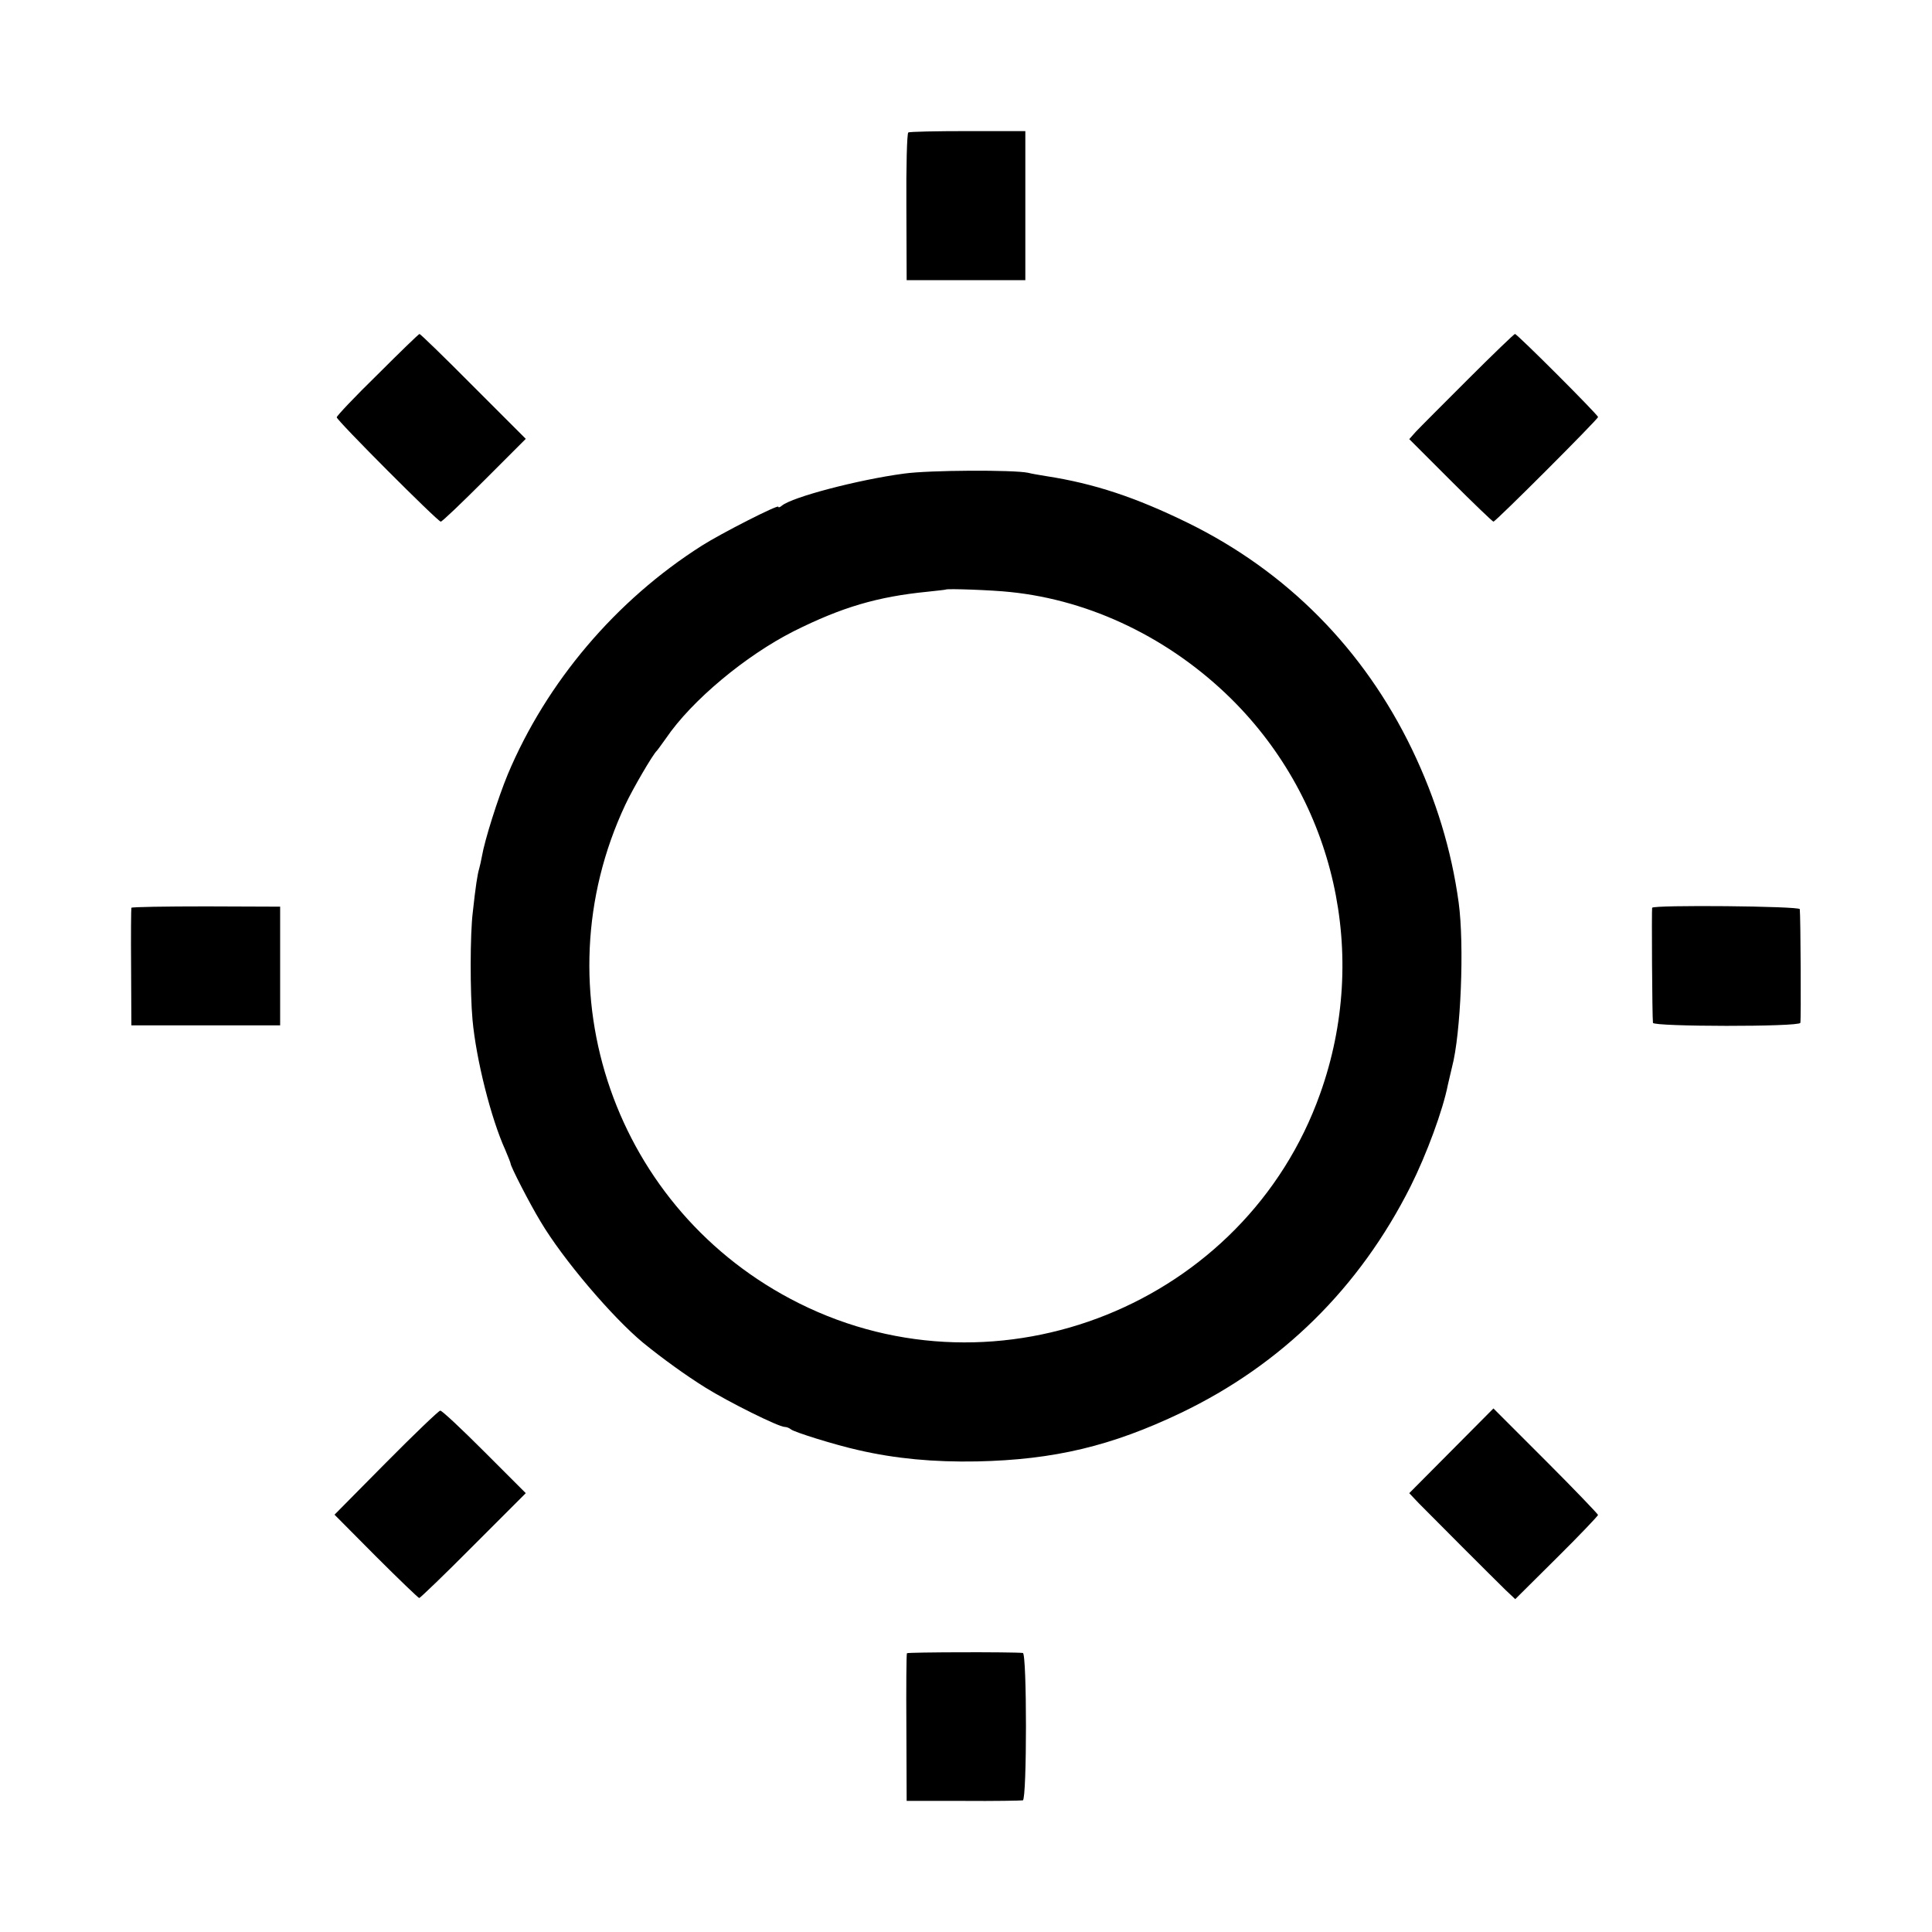 <?xml version="1.0" standalone="no"?>
<!DOCTYPE svg PUBLIC "-//W3C//DTD SVG 20010904//EN"
 "http://www.w3.org/TR/2001/REC-SVG-20010904/DTD/svg10.dtd">
<svg version="1.0" xmlns="http://www.w3.org/2000/svg"
 width="700pt" height="700pt" viewBox="0 0 700 700"
 preserveAspectRatio="xMidYMid meet">
<g transform="translate(0,700) scale(0.1,-0.1)"
fill="#000000" stroke="none">
<path d="M3291 6520 c-5 -3 -8 -124 -7 -270 l1 -265 215 0 215 0 0 270 0 270
-208 0 c-115 0 -212 -2 -216 -5z"/>
<path d="M1368 5643 c-82 -80 -148 -150 -148 -155 0 -11 366 -378 377 -378 5
0 76 68 158 150 l150 150 -190 190 c-104 105 -192 190 -195 190 -3 0 -71 -66
-152 -147z"/>
<path d="M5319 5626 c-90 -90 -175 -175 -189 -190 l-24 -27 149 -149 c83 -83
153 -150 156 -150 8 0 379 371 379 379 0 8 -293 301 -301 301 -3 0 -80 -74
-170 -164z"/>
<path d="M3275 5284 c-165 -22 -405 -85 -442 -116 -7 -6 -13 -8 -13 -4 0 9
-208 -97 -277 -141 -312 -198 -563 -495 -703 -828 -36 -87 -84 -239 -94 -298
-3 -15 -7 -35 -10 -45 -6 -19 -13 -65 -23 -157 -10 -80 -10 -291 -1 -390 13
-143 67 -358 119 -472 10 -24 19 -46 19 -49 0 -10 68 -143 108 -209 81 -137
260 -347 372 -440 70 -57 153 -117 225 -162 85 -53 266 -143 288 -143 7 0 17
-4 23 -9 12 -10 159 -56 244 -75 134 -31 273 -44 430 -41 280 6 488 56 739
176 365 175 647 453 832 821 58 116 117 276 135 368 3 14 10 42 15 64 32 120
45 442 24 596 -26 190 -82 374 -169 555 -175 363 -453 644 -811 820 -190 93
-340 143 -515 170 -25 4 -54 9 -65 12 -52 11 -358 10 -450 -3z m385 -429 c294
-30 580 -169 801 -387 376 -372 502 -928 322 -1431 -271 -762 -1164 -1121
-1888 -759 -667 333 -946 1133 -629 1807 25 54 100 183 114 195 3 3 17 23 33
45 93 137 289 300 463 388 174 87 303 125 484 143 36 4 66 7 67 8 5 4 170 -2
233 -9z"/>
<path d="M476 3711 c-1 -3 -2 -100 -1 -216 l1 -210 269 0 270 0 0 215 0 215
-268 1 c-147 0 -269 -2 -271 -5z"/>
<path d="M5986 3711 c-2 -6 0 -395 3 -417 2 -14 529 -15 534 0 3 9 1 382 -2
412 -1 11 -530 16 -535 5z"/>
<path d="M5259 1744 l-153 -154 34 -36 c47 -48 270 -271 314 -314 l36 -34 150
149 c83 82 150 153 150 156 0 3 -85 92 -189 196 l-190 190 -152 -153z"/>
<path d="M1398 1700 l-186 -188 150 -151 c83 -83 154 -151 157 -151 3 0 92 85
196 190 l190 190 -150 150 c-82 82 -154 150 -160 149 -5 0 -94 -85 -197 -189z"/>
<path d="M3286 1010 c-2 -3 -3 -124 -2 -270 l1 -265 205 0 c113 -1 210 1 216
2 15 5 15 533 0 534 -38 4 -418 3 -420 -1z"/>
</g>
</svg>
